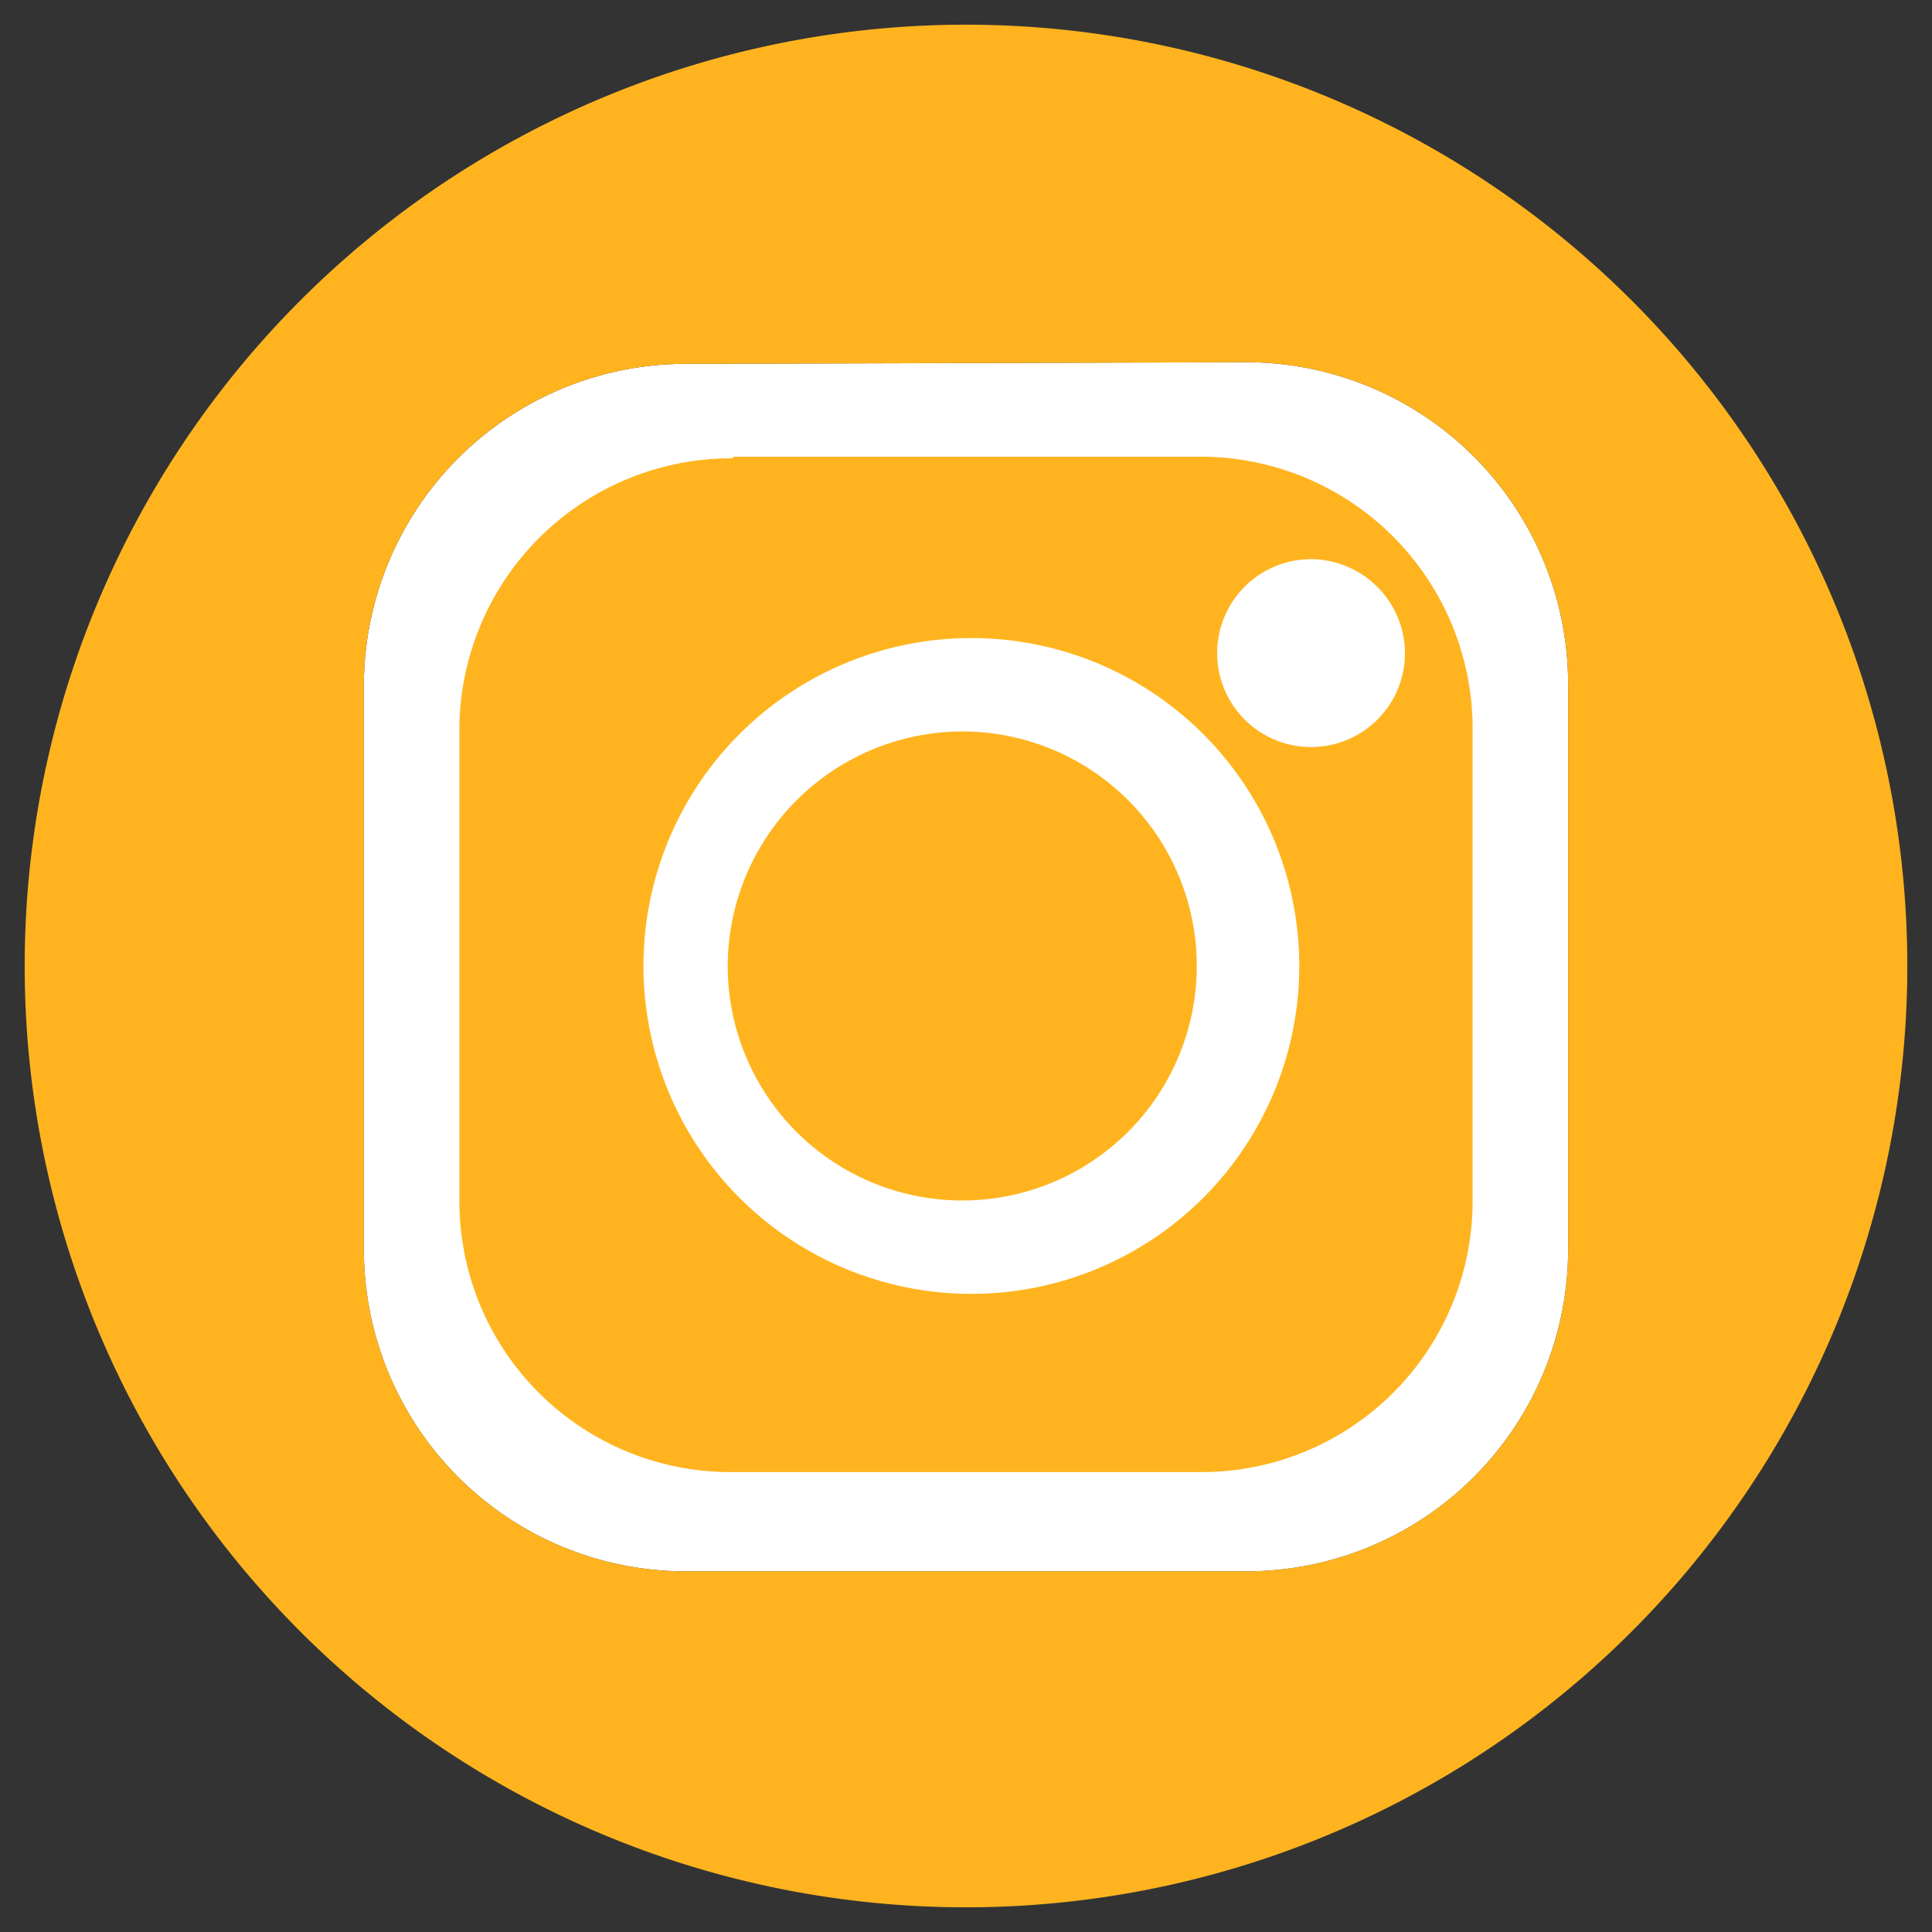 <svg id="Layer_1" data-name="Layer 1" xmlns="http://www.w3.org/2000/svg" viewBox="0 0 36 36"><rect x="0" y="0" width="36" height="36" fill="#333333" stroke="none"/><defs><style>.cls-1{fill:#fff;}.cls-1,.cls-2{fill-rule:evenodd;}.cls-2{fill:#ffb41f;}</style></defs><path class="cls-1" d="M12.85,6.78a6,6,0,0,0-6.07,6v10.5a6,6,0,0,0,6.07,6h10.3a6,6,0,0,0,6.07-6V12.75a6,6,0,0,0-6.07-6Z"/><path id="instagram" class="cls-2" d="M18,13.63A4.37,4.37,0,1,1,13.56,18,4.38,4.38,0,0,1,18,13.63Zm0-1.74A6.11,6.11,0,1,0,24.21,18,6.11,6.11,0,0,0,18,11.89Zm6.4-1.47a1.75,1.75,0,1,0,1.78,1.74,1.76,1.76,0,0,0-1.78-1.74ZM13.66,8.51h8.67a5.07,5.07,0,0,1,5.11,5v8.92a5.05,5.05,0,0,1-5.1,5H13.66a5.05,5.05,0,0,1-5.1-5h0V13.54a5.07,5.07,0,0,1,5.1-5Zm-.81-1.73a6,6,0,0,0-6.07,6v10.5a6,6,0,0,0,6.07,6h10.3a6,6,0,0,0,6.07-6V12.75a6,6,0,0,0-6.07-6ZM18,.46A17.54,17.54,0,1,1,.46,18h0A17.54,17.54,0,0,1,18,.46Z"/></svg>
